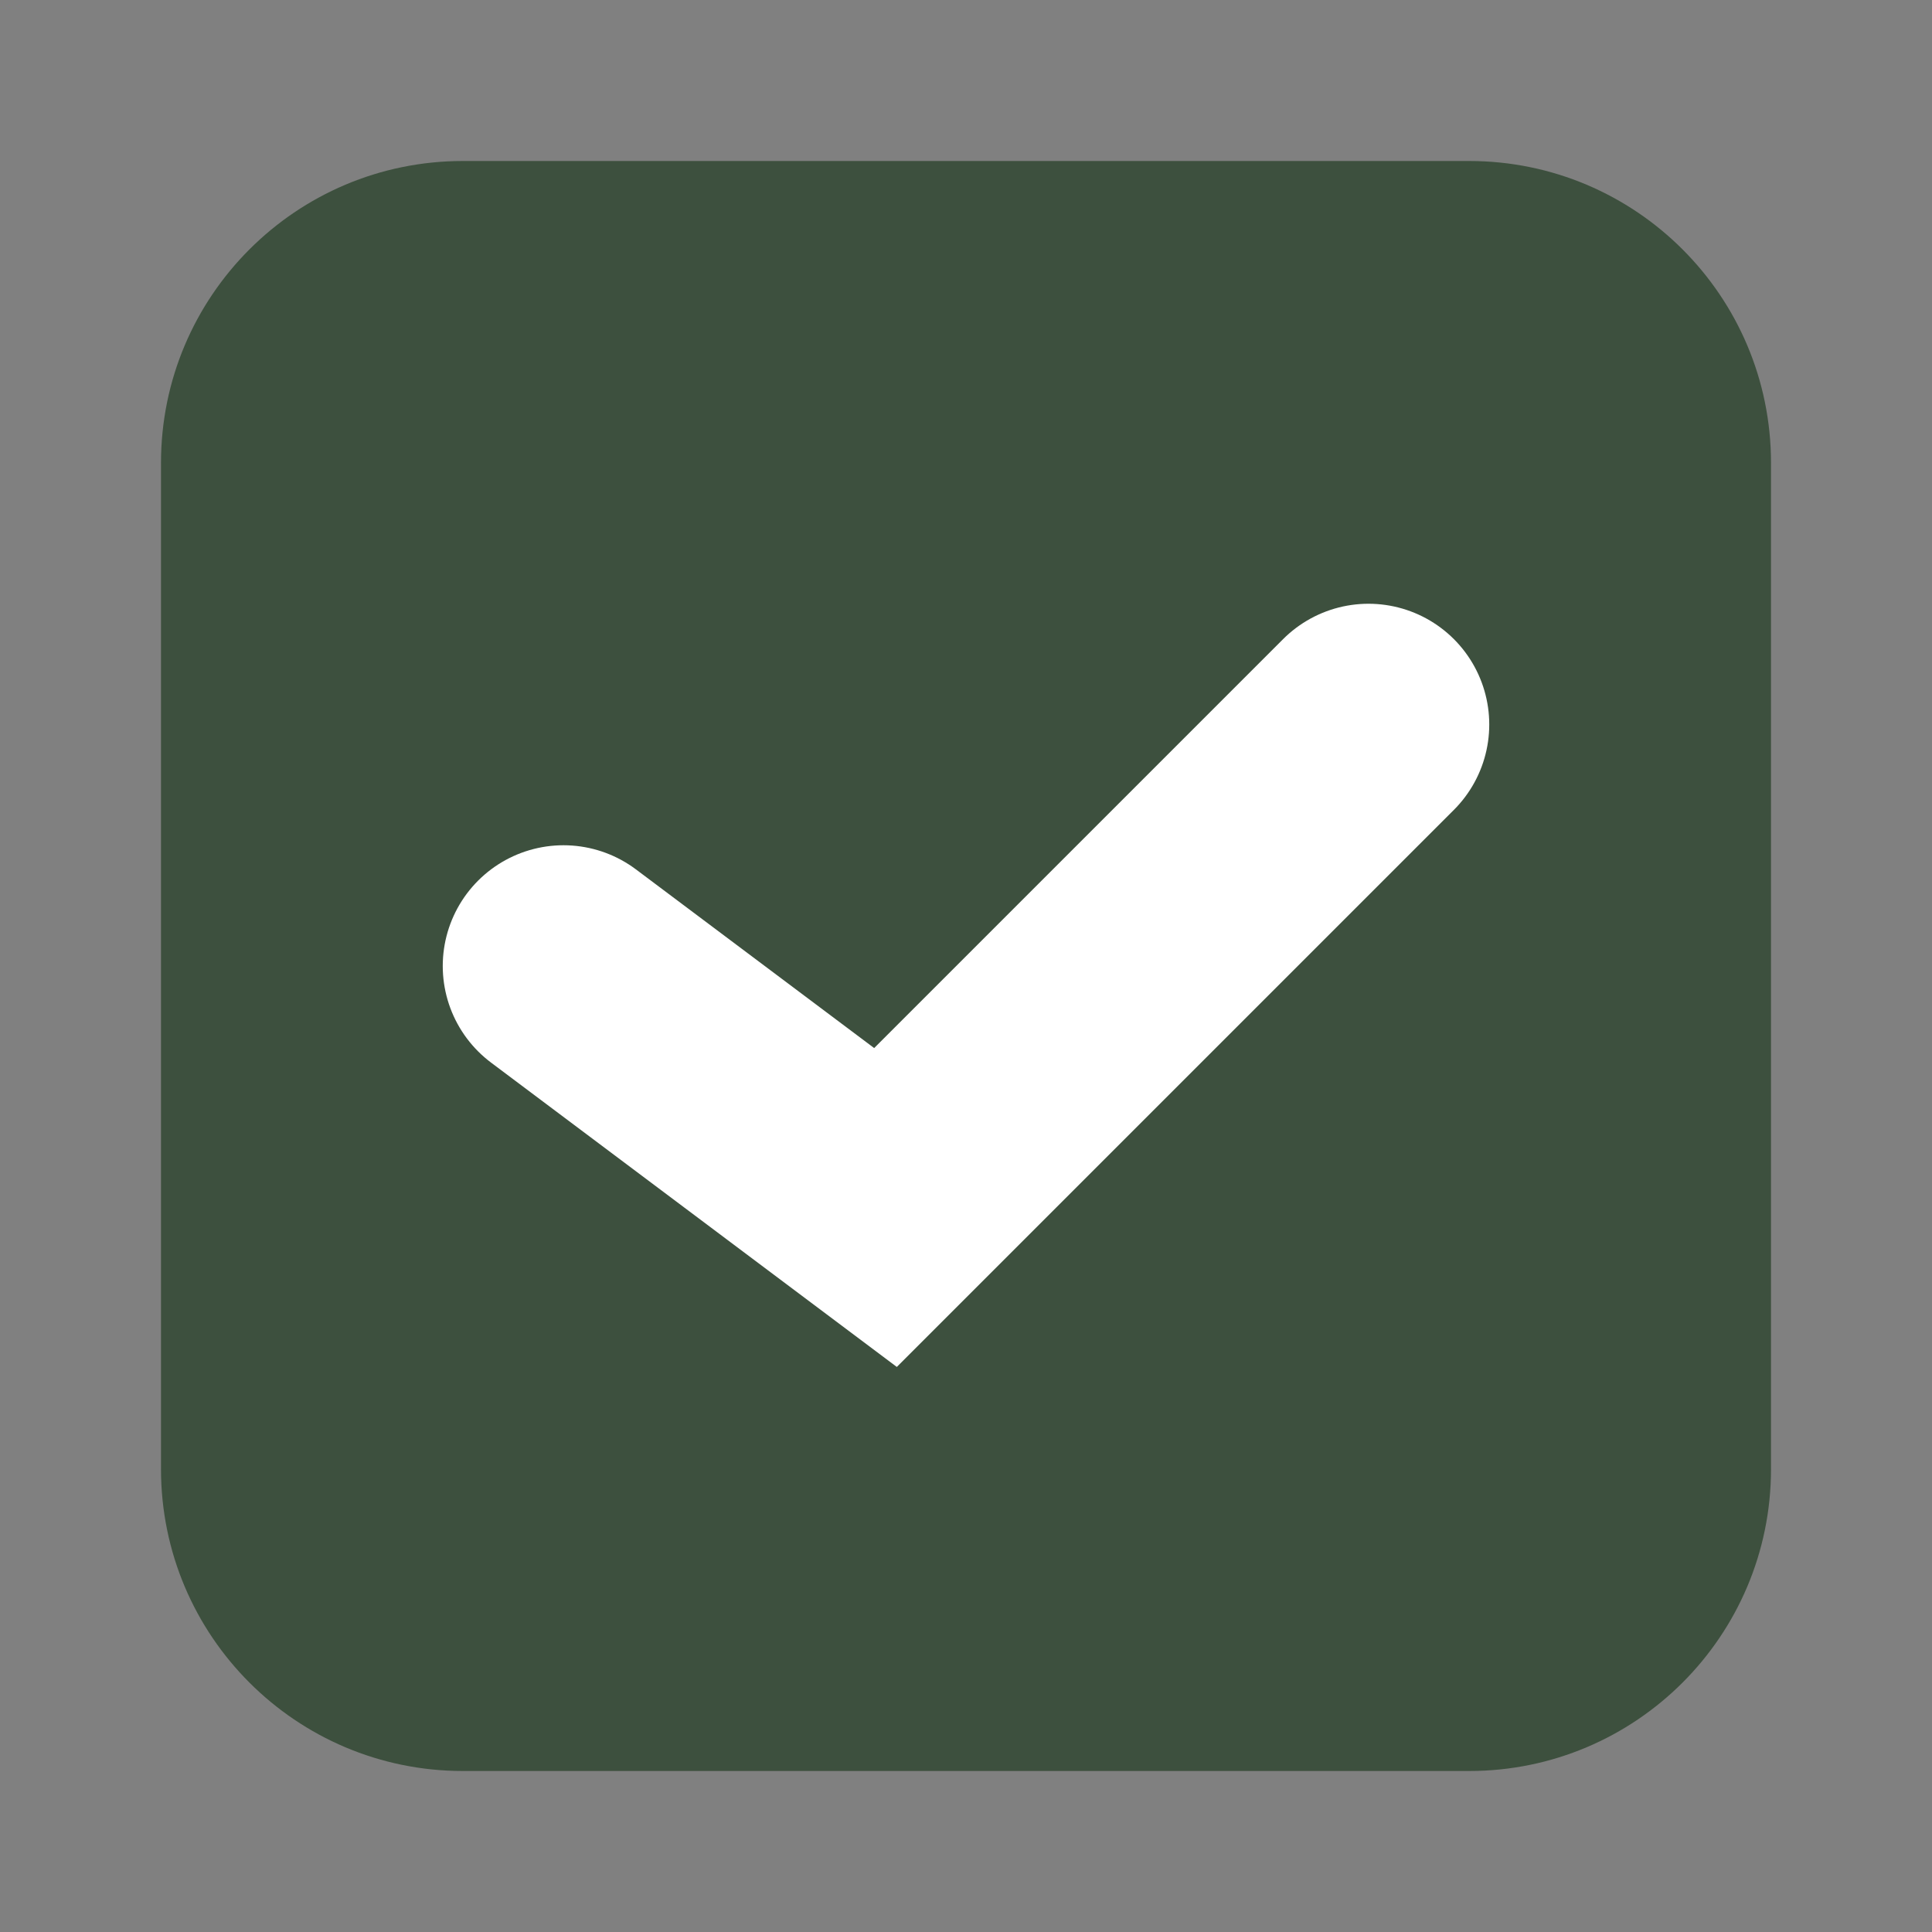 <?xml version="1.0" encoding="UTF-8"?> <svg xmlns="http://www.w3.org/2000/svg" viewBox="0 0 24.00 24.00"><rect x="0" y="0" width="24.00" height="24.00" fill="#808080" stroke="none"/><path fill="#3d503e" stroke="none" fill-opacity="1" stroke-width="1" stroke-opacity="1" color="rgb(51, 51, 51)" id="tSvg1cd217ee4a" title="Path 7" d="M18.25 22C14.083 22 9.917 22 5.75 22C3.679 22 2 20.321 2 18.25C2 14.083 2 9.917 2 5.75C2 3.679 3.679 2 5.75 2C9.917 2 14.083 2 18.25 2C20.321 2 22 3.679 22 5.75C22 9.917 22 14.083 22 18.25C22 20.321 20.321 22 18.25 22Z"></path><path fill="#3d503e" stroke="white" fill-opacity="1" stroke-width="3" stroke-opacity="1" color="rgb(51, 51, 51)" stroke-linecap="round" id="tSvgc8f309a3e1" title="Path 8" d="M7 12C8.333 13 9.667 14 11 15C13 13 15 11 17 9"></path></svg> 